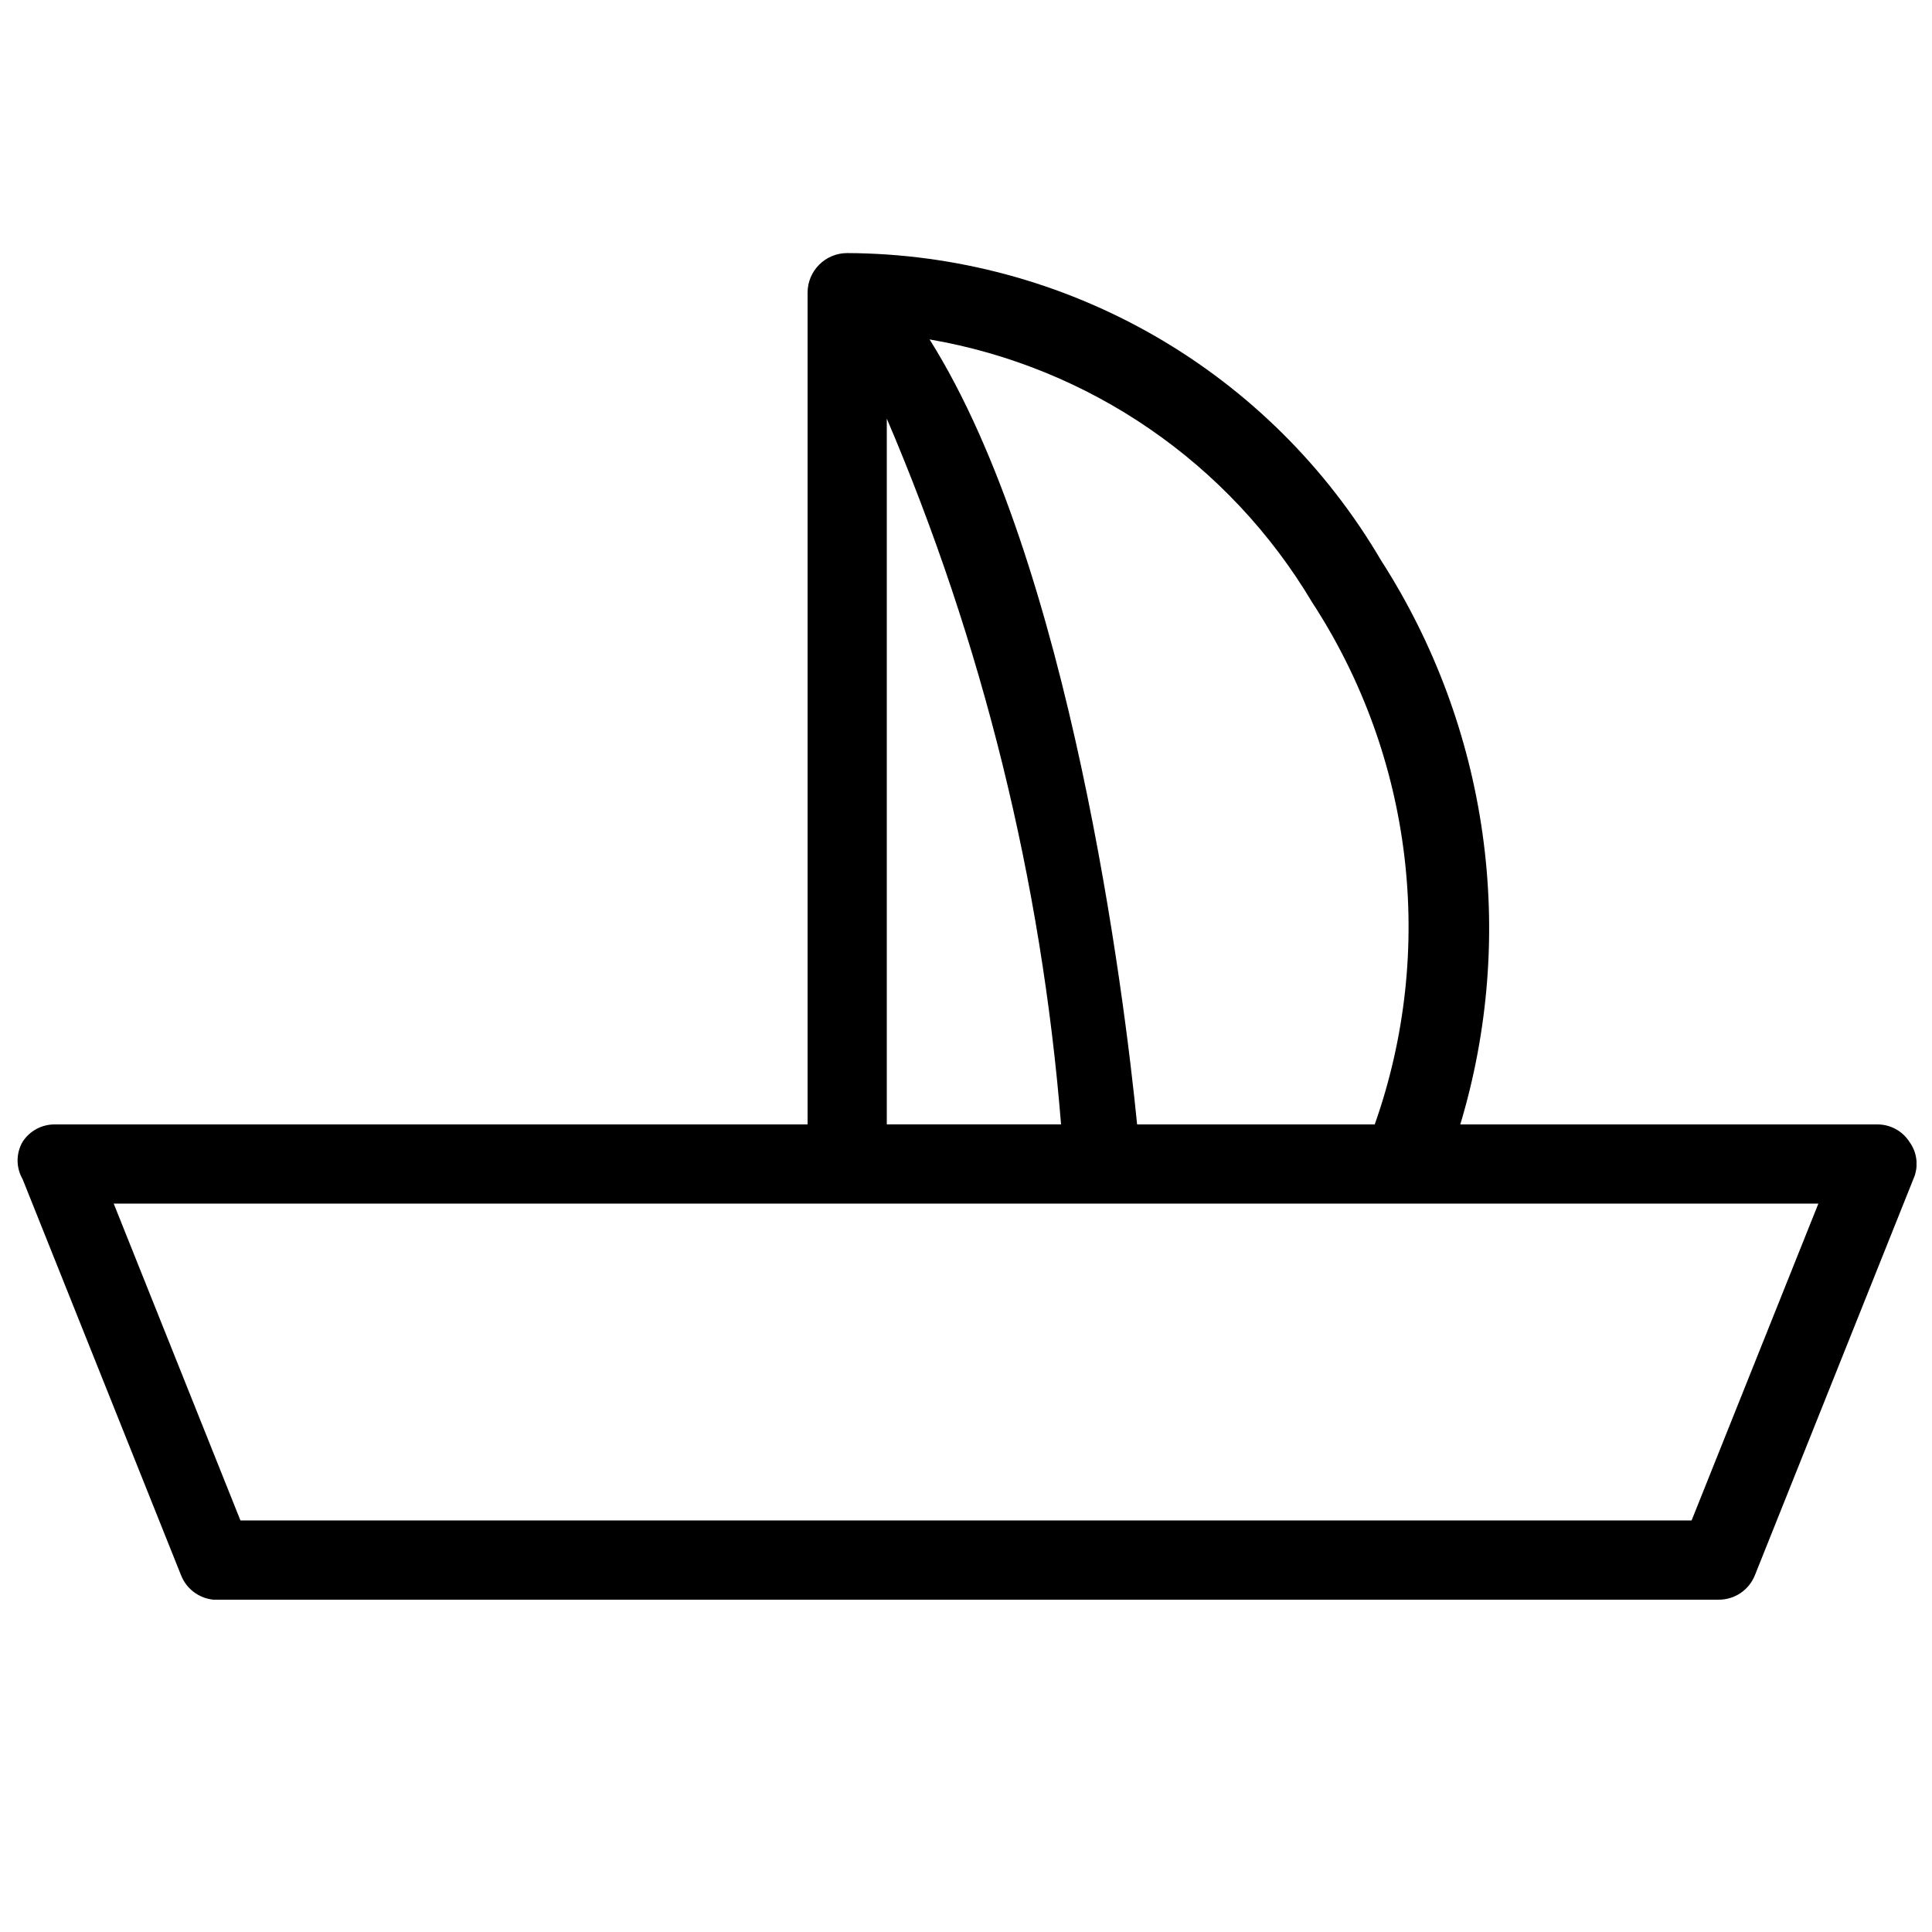 <?xml version="1.0" encoding="UTF-8"?>
<!-- Uploaded to: SVG Repo, www.svgrepo.com, Generator: SVG Repo Mixer Tools -->
<svg width="800px" height="800px" version="1.1" viewBox="144 144 512 512" xmlns="http://www.w3.org/2000/svg">
 <defs>
  <clipPath id="a">
   <path d="m148.09 211h503.81v357h-503.81z"/>
  </clipPath>
 </defs>
 <g clip-path="url(#a)">
  <path d="m650.02 446.6c-1.883-2.922-5.137-4.664-8.609-4.617h-110.42c7.508-24.953 9.52-51.234 5.894-77.035s-12.797-50.512-26.887-72.43c-14.477-24.695-35.137-45.195-59.945-59.477-24.812-14.281-52.914-21.855-81.539-21.973-5.797 0-10.496 4.699-10.496 10.496v220.42h-199.43c-3.473-0.047-6.727 1.695-8.605 4.617-1.766 3.051-1.766 6.812 0 9.867l41.984 104.96v-0.004c1.406 3.621 4.738 6.141 8.605 6.508h398.85c4.258 0.039 8.094-2.547 9.656-6.508l41.984-104.96v0.004c1.449-3.238 1.051-7.008-1.047-9.867zm-158.28-142.96c26.742 41.023 32.871 92.156 16.582 138.34h-62.977c-3.359-34.008-17.633-148.62-55-208.03h0.004c42.363 7.281 79.414 32.75 101.39 69.691zm-112.73-48.703c25.395 59.445 40.992 122.61 46.18 187.04h-46.18zm213.28 292h-384.57l-33.586-83.969 451.75 0.004z"/>
 </g>
</svg>